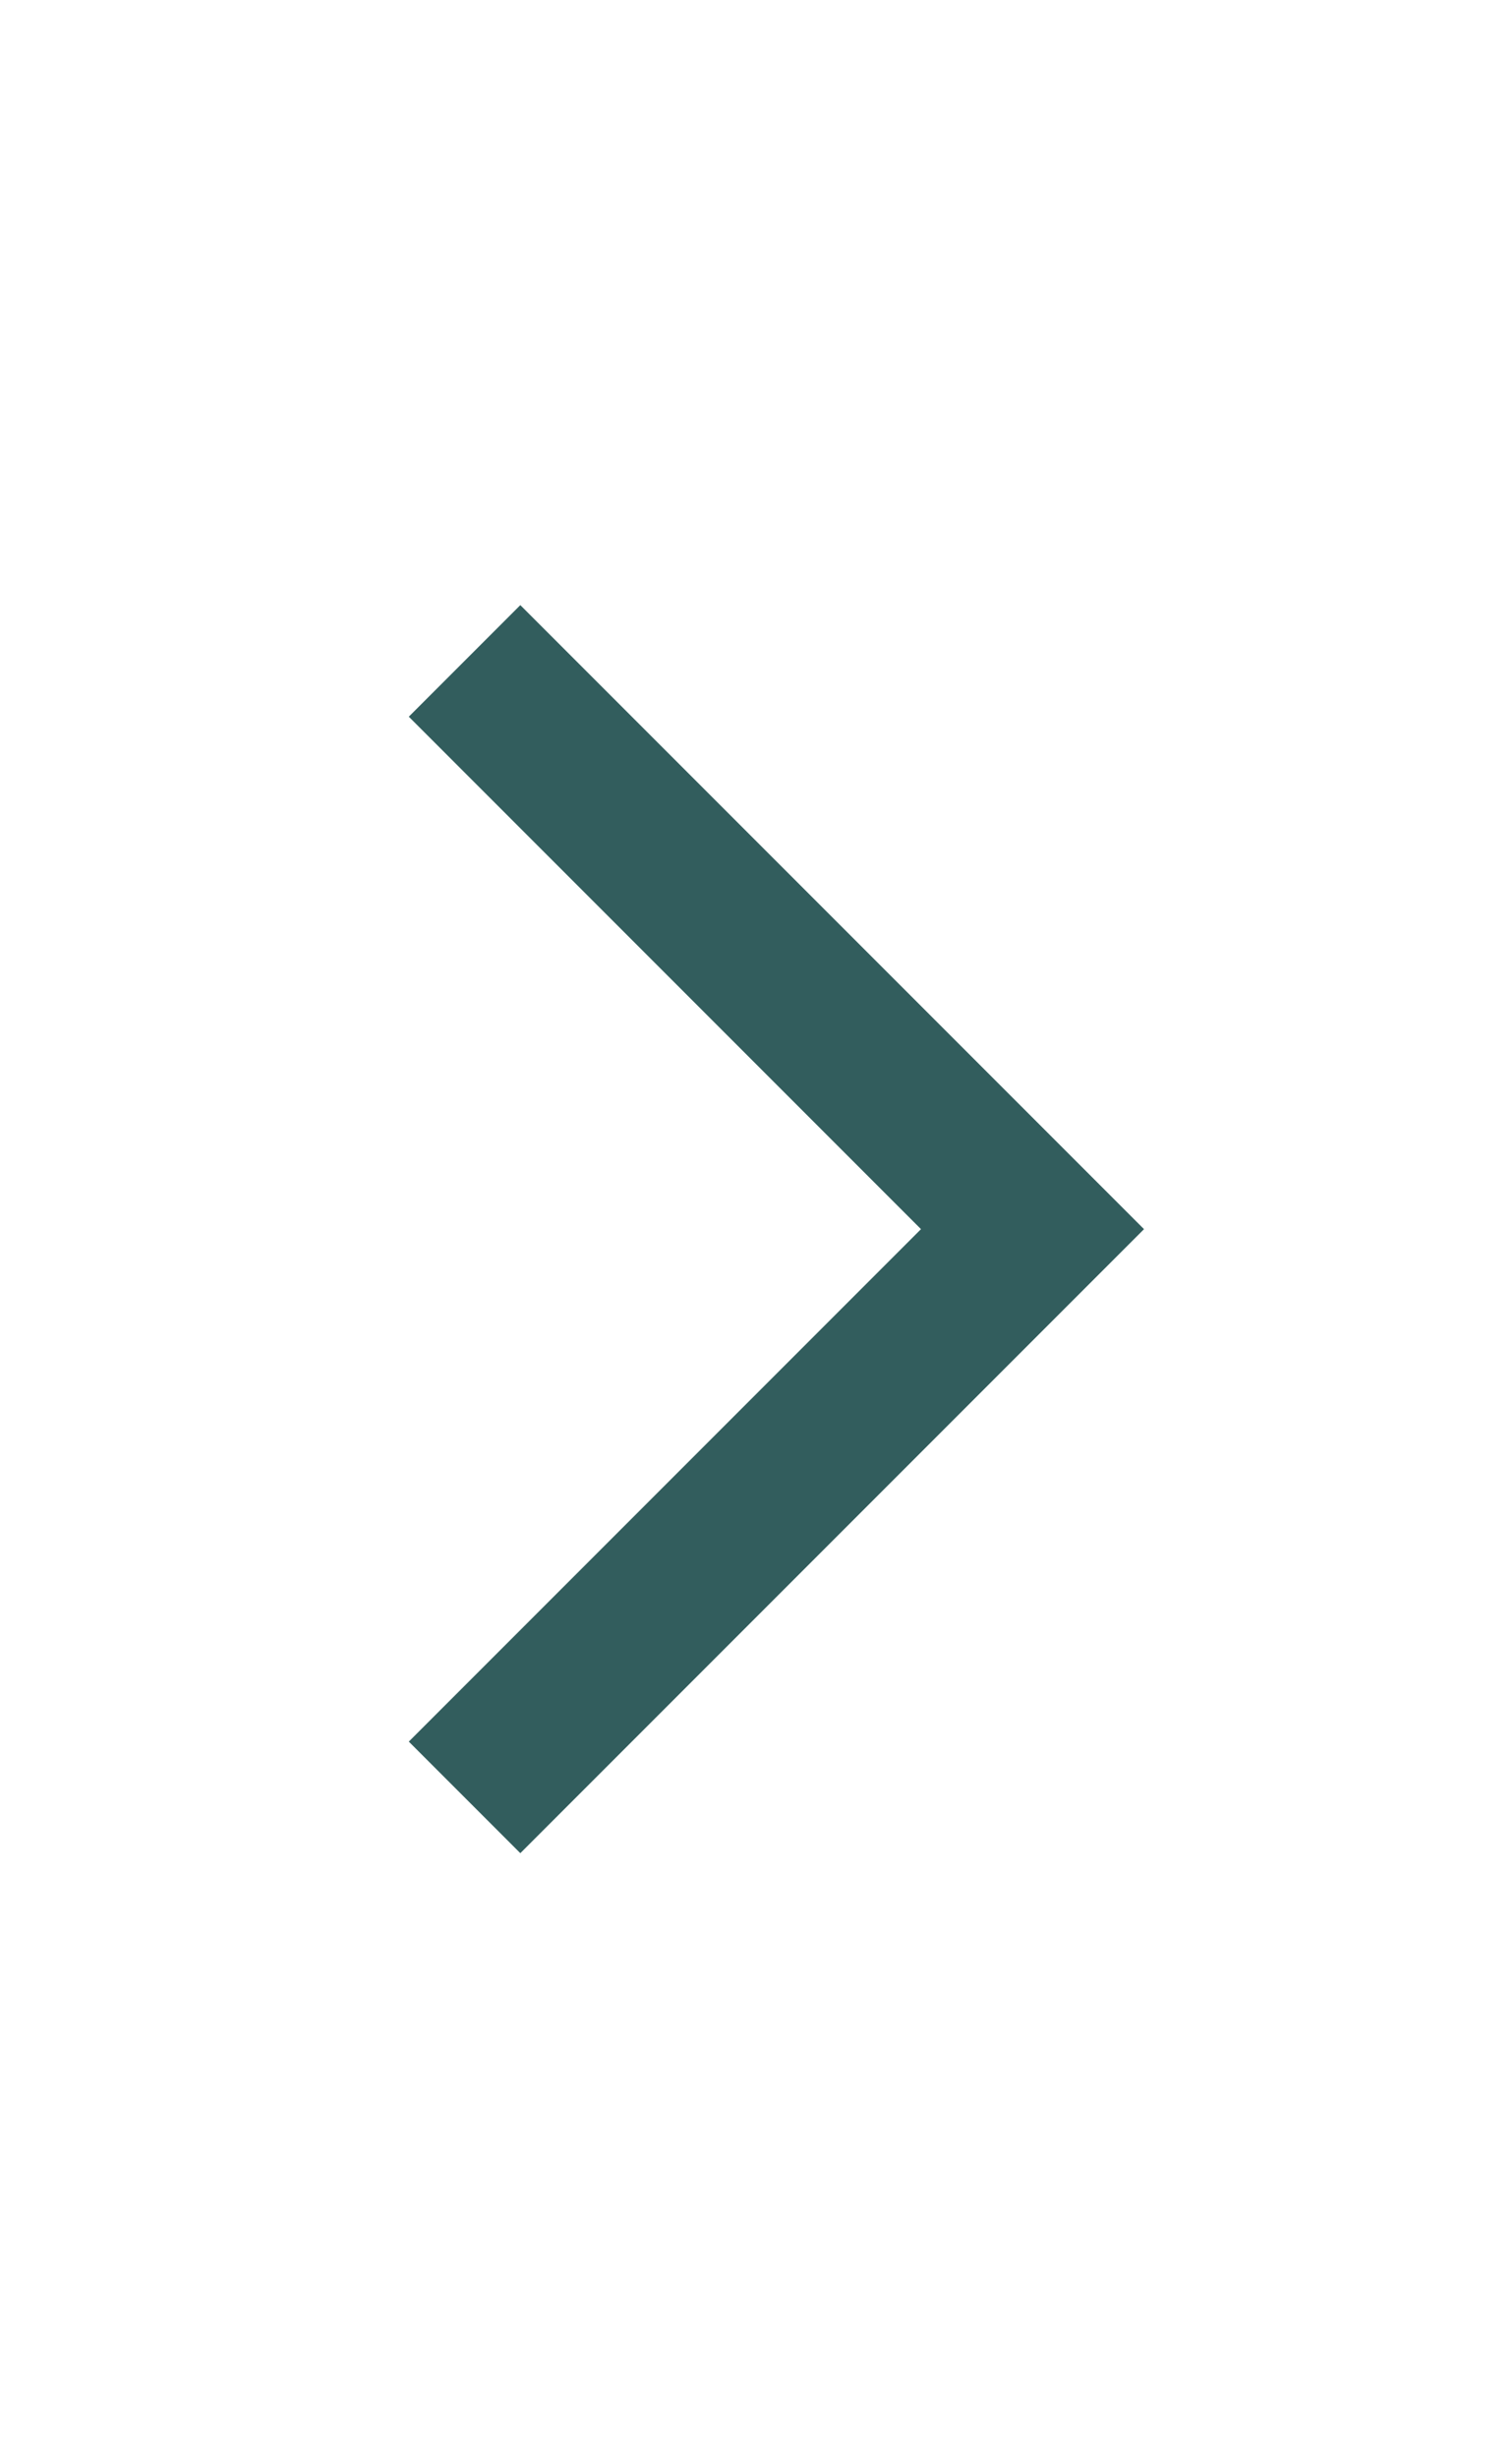 <svg width="16" height="26" viewBox="0 0 16 26" fill="none" xmlns="http://www.w3.org/2000/svg">
<path d="M4.326 18.42L5.506 19.6L12.106 13L5.506 6.4L4.326 7.58L9.746 13L4.326 18.42Z" fill="#325D5D"/>
</svg>
